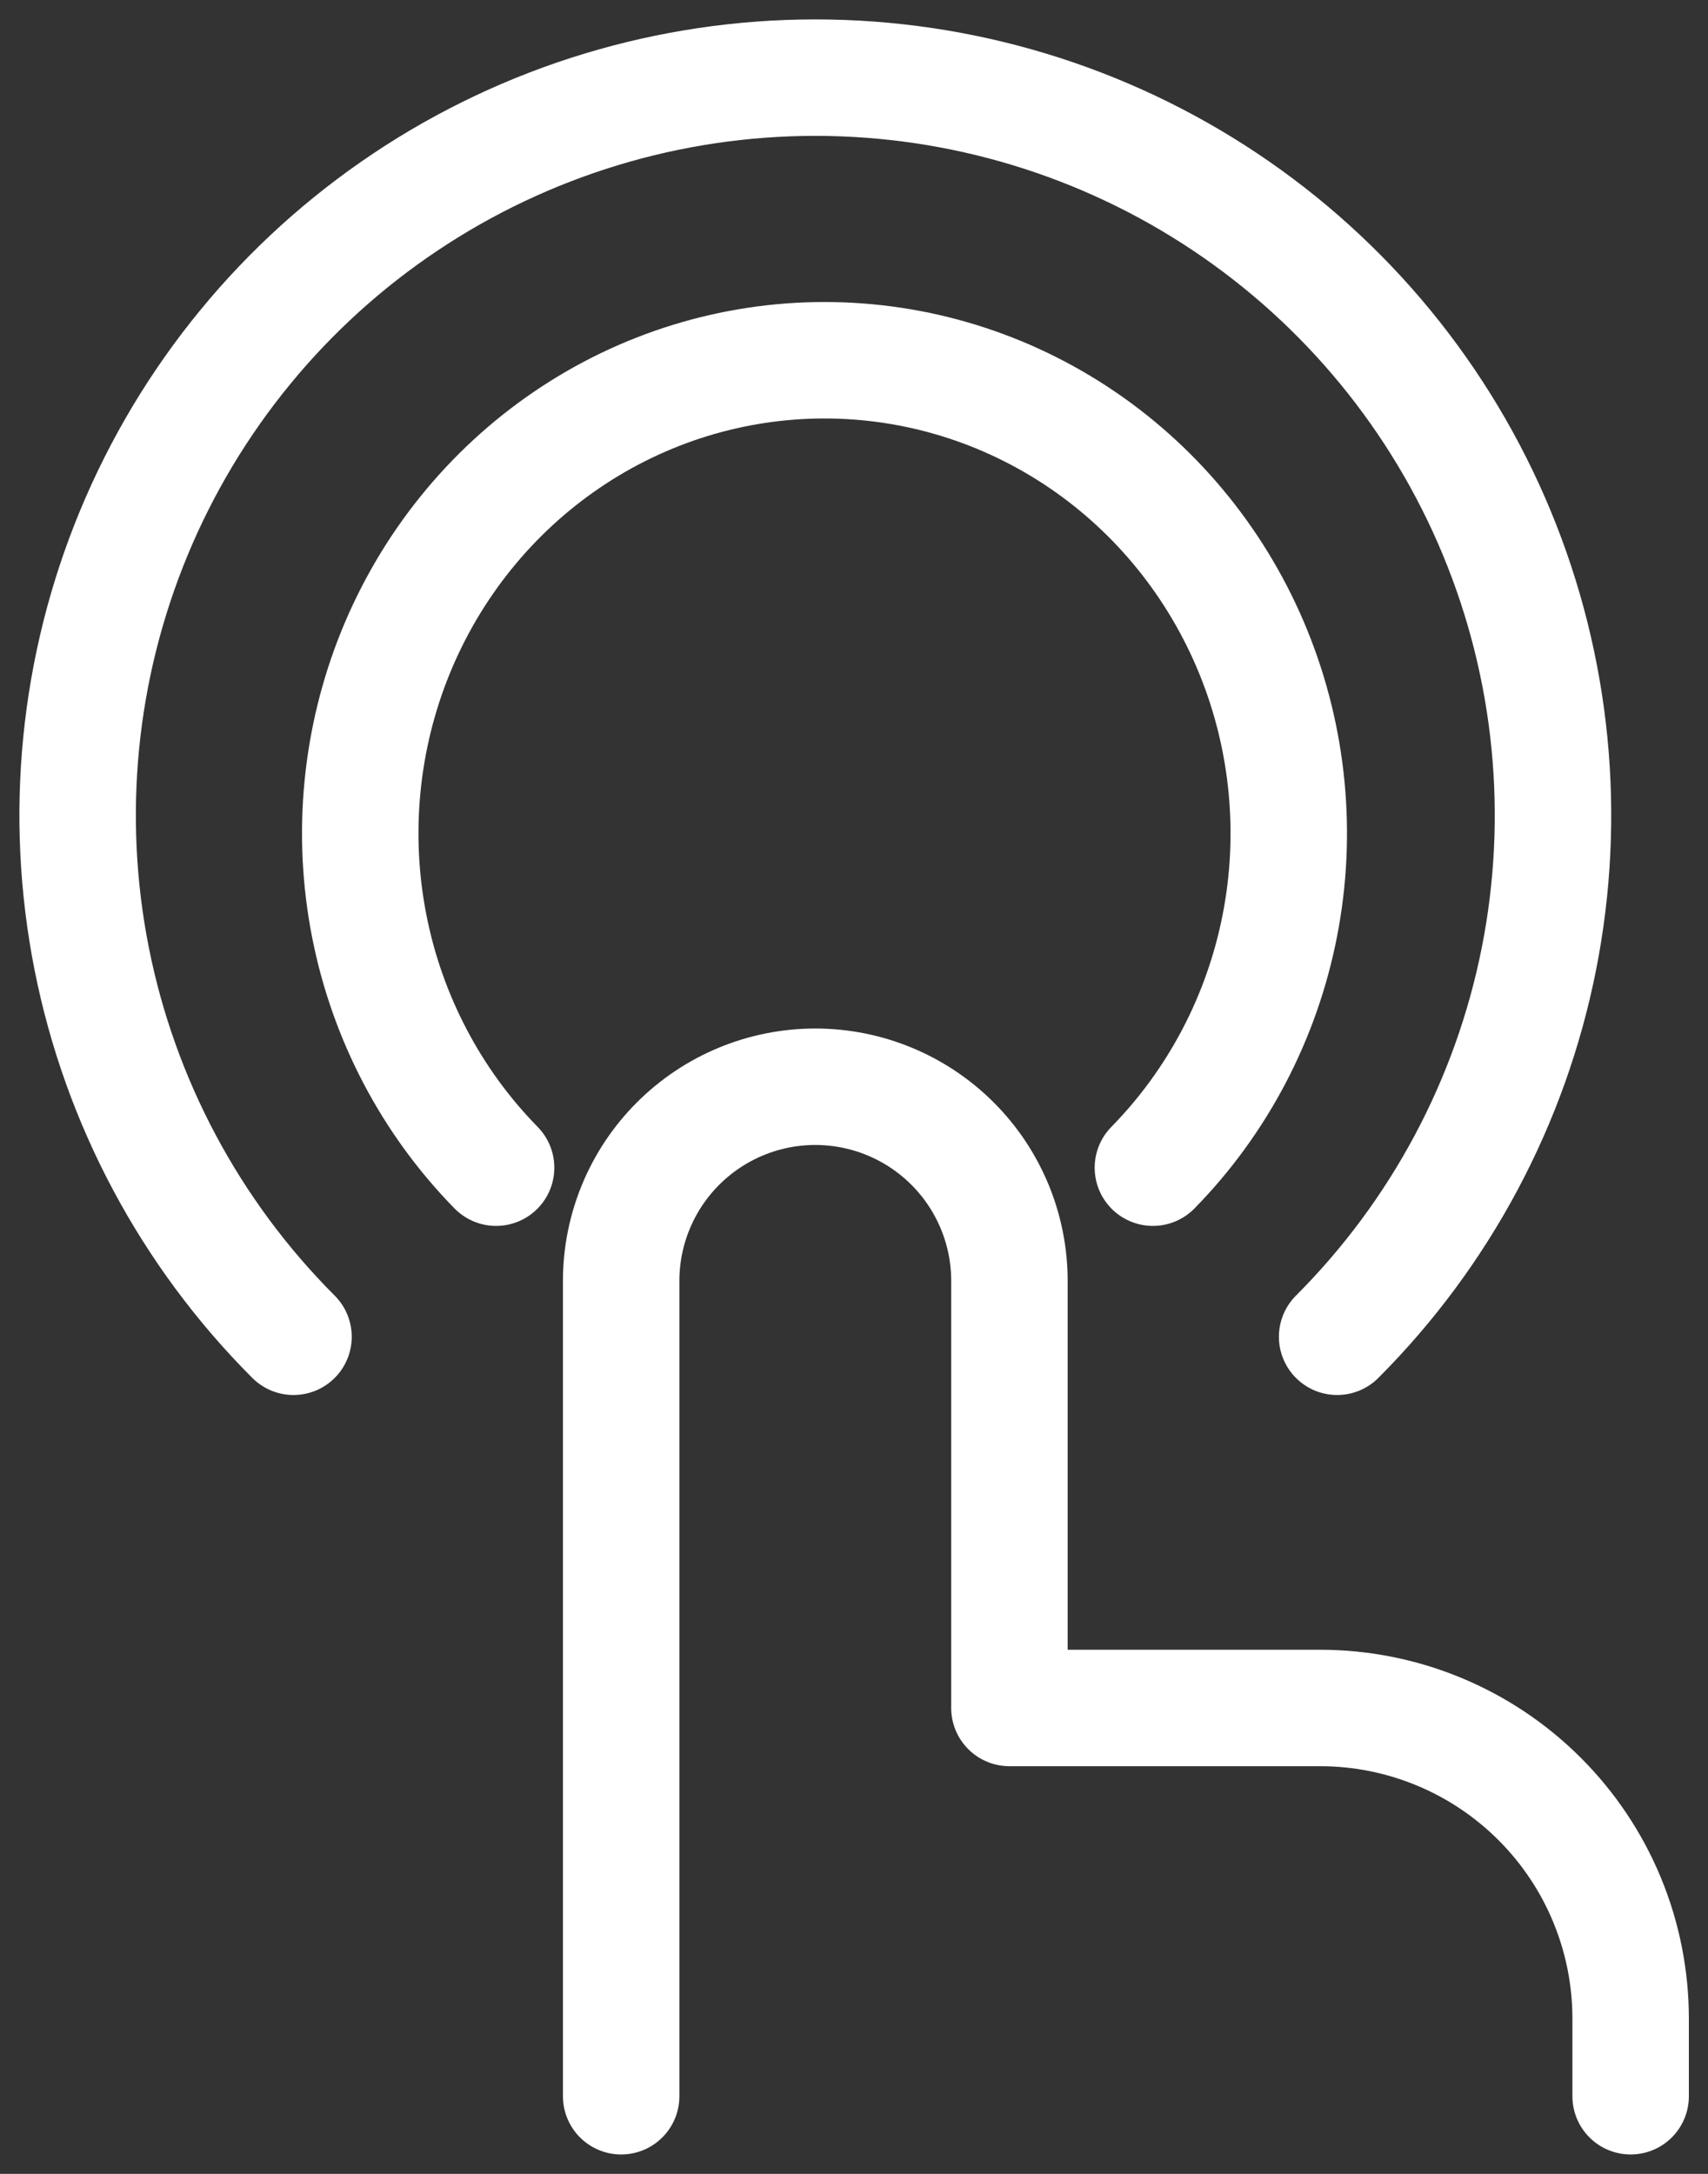 <svg width="44" height="56" viewBox="0 0 44 56" fill="none" xmlns="http://www.w3.org/2000/svg">
<rect x="0" y="0" width="44" height="56" fill="#333333" stroke="none"/>
<g id="Group">
<path id="Vector" d="M16.002 54V32.996C16.002 31.67 16.529 30.398 17.467 29.46C18.405 28.522 19.677 27.995 21.003 27.995V27.995C22.329 27.995 23.601 28.522 24.539 29.46C25.477 30.398 26.004 31.67 26.004 32.996V43.998H34.005C36.127 43.998 38.163 44.841 39.663 46.342C41.164 47.842 42.007 49.877 42.007 52V54" stroke="white" stroke-width="3" stroke-linecap="round" stroke-linejoin="round"/>
<path id="Vector_2" d="M7.561 34.436C4.905 31.778 3.096 28.392 2.364 24.706C1.632 21.02 2.009 17.2 3.448 13.728C4.887 10.256 7.322 7.289 10.447 5.202C13.572 3.114 17.246 2 21.004 2C24.762 2 28.435 3.114 31.56 5.202C34.685 7.289 37.121 10.256 38.559 13.728C39.998 17.2 40.375 21.02 39.643 24.706C38.911 28.392 37.102 31.778 34.446 34.436" stroke="white" stroke-width="3" stroke-linecap="round" stroke-linejoin="round"/>
<path id="Vector_3" d="M12.78 30.08C11.108 28.375 9.97 26.204 9.509 23.84C9.049 21.477 9.286 19.027 10.191 16.801C11.097 14.575 12.63 12.672 14.597 11.333C16.563 9.994 18.875 9.28 21.24 9.28C23.605 9.28 25.917 9.994 27.884 11.333C29.851 12.672 31.384 14.575 32.289 16.801C33.194 19.027 33.432 21.477 32.971 23.84C32.51 26.204 31.372 28.375 29.7 30.08" stroke="white" stroke-width="3" stroke-linecap="round" stroke-linejoin="round"/>
</g>
</svg>
